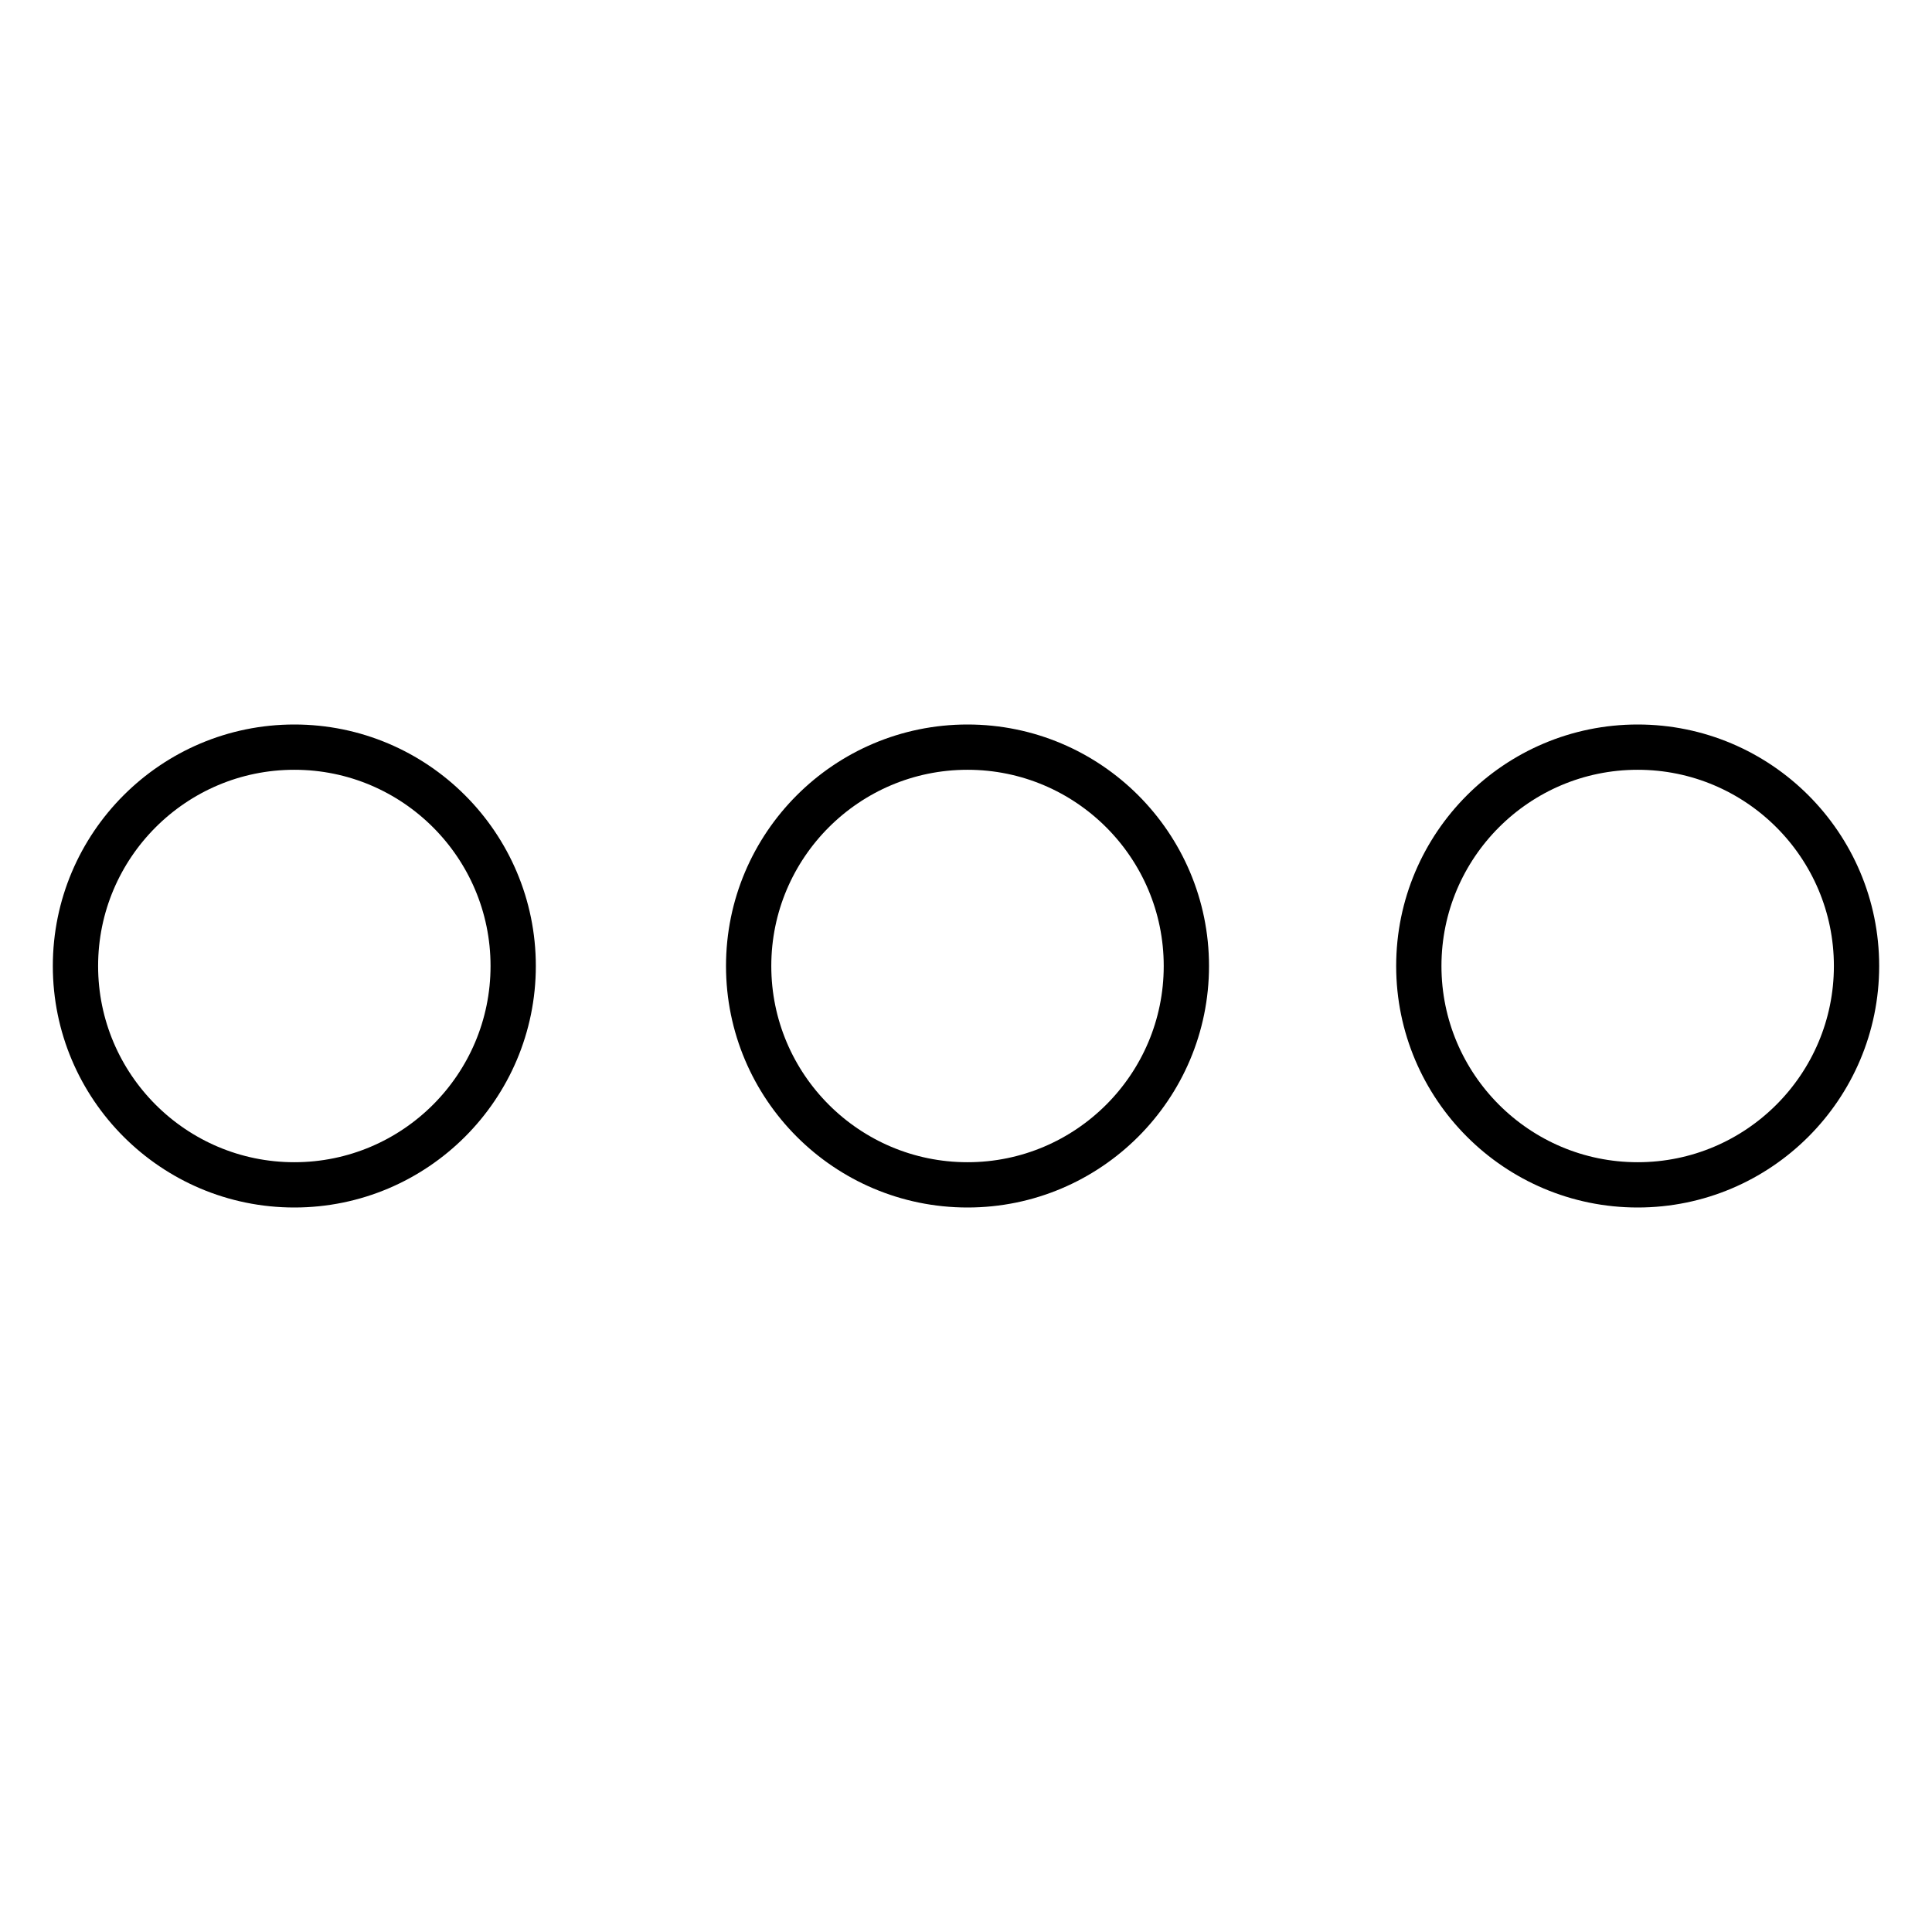 <?xml version="1.0" encoding="utf-8"?>
<!-- Svg Vector Icons : http://www.onlinewebfonts.com/icon -->
<!DOCTYPE svg PUBLIC "-//W3C//DTD SVG 1.1//EN" "http://www.w3.org/Graphics/SVG/1.1/DTD/svg11.dtd">
<svg version="1.1" xmlns="http://www.w3.org/2000/svg" xmlns:xlink="http://www.w3.org/1999/xlink" x="0px" y="0px" viewBox="0 0 256 256" enable-background="new 0 0 256 256" xml:space="preserve">
<g> <path stroke-width="6" fill-opacity="0" stroke="#000000"  d="M68,128c0,16-13,29-29,29c-16,0-29-13-29-29c0-16,13-29,29-29C55,99,68,112,68,128z M128.2,99 c-16,0-29,13-29,29c0,16,13,29,29,29c16,0,29-13,29-29C157.2,112,144.2,99,128.2,99z M217,99c-16,0-29,13-29,29c0,16,13,29,29,29 c16,0,29-13,29-29C246,112,233,99,217,99z"/></g>
</svg>